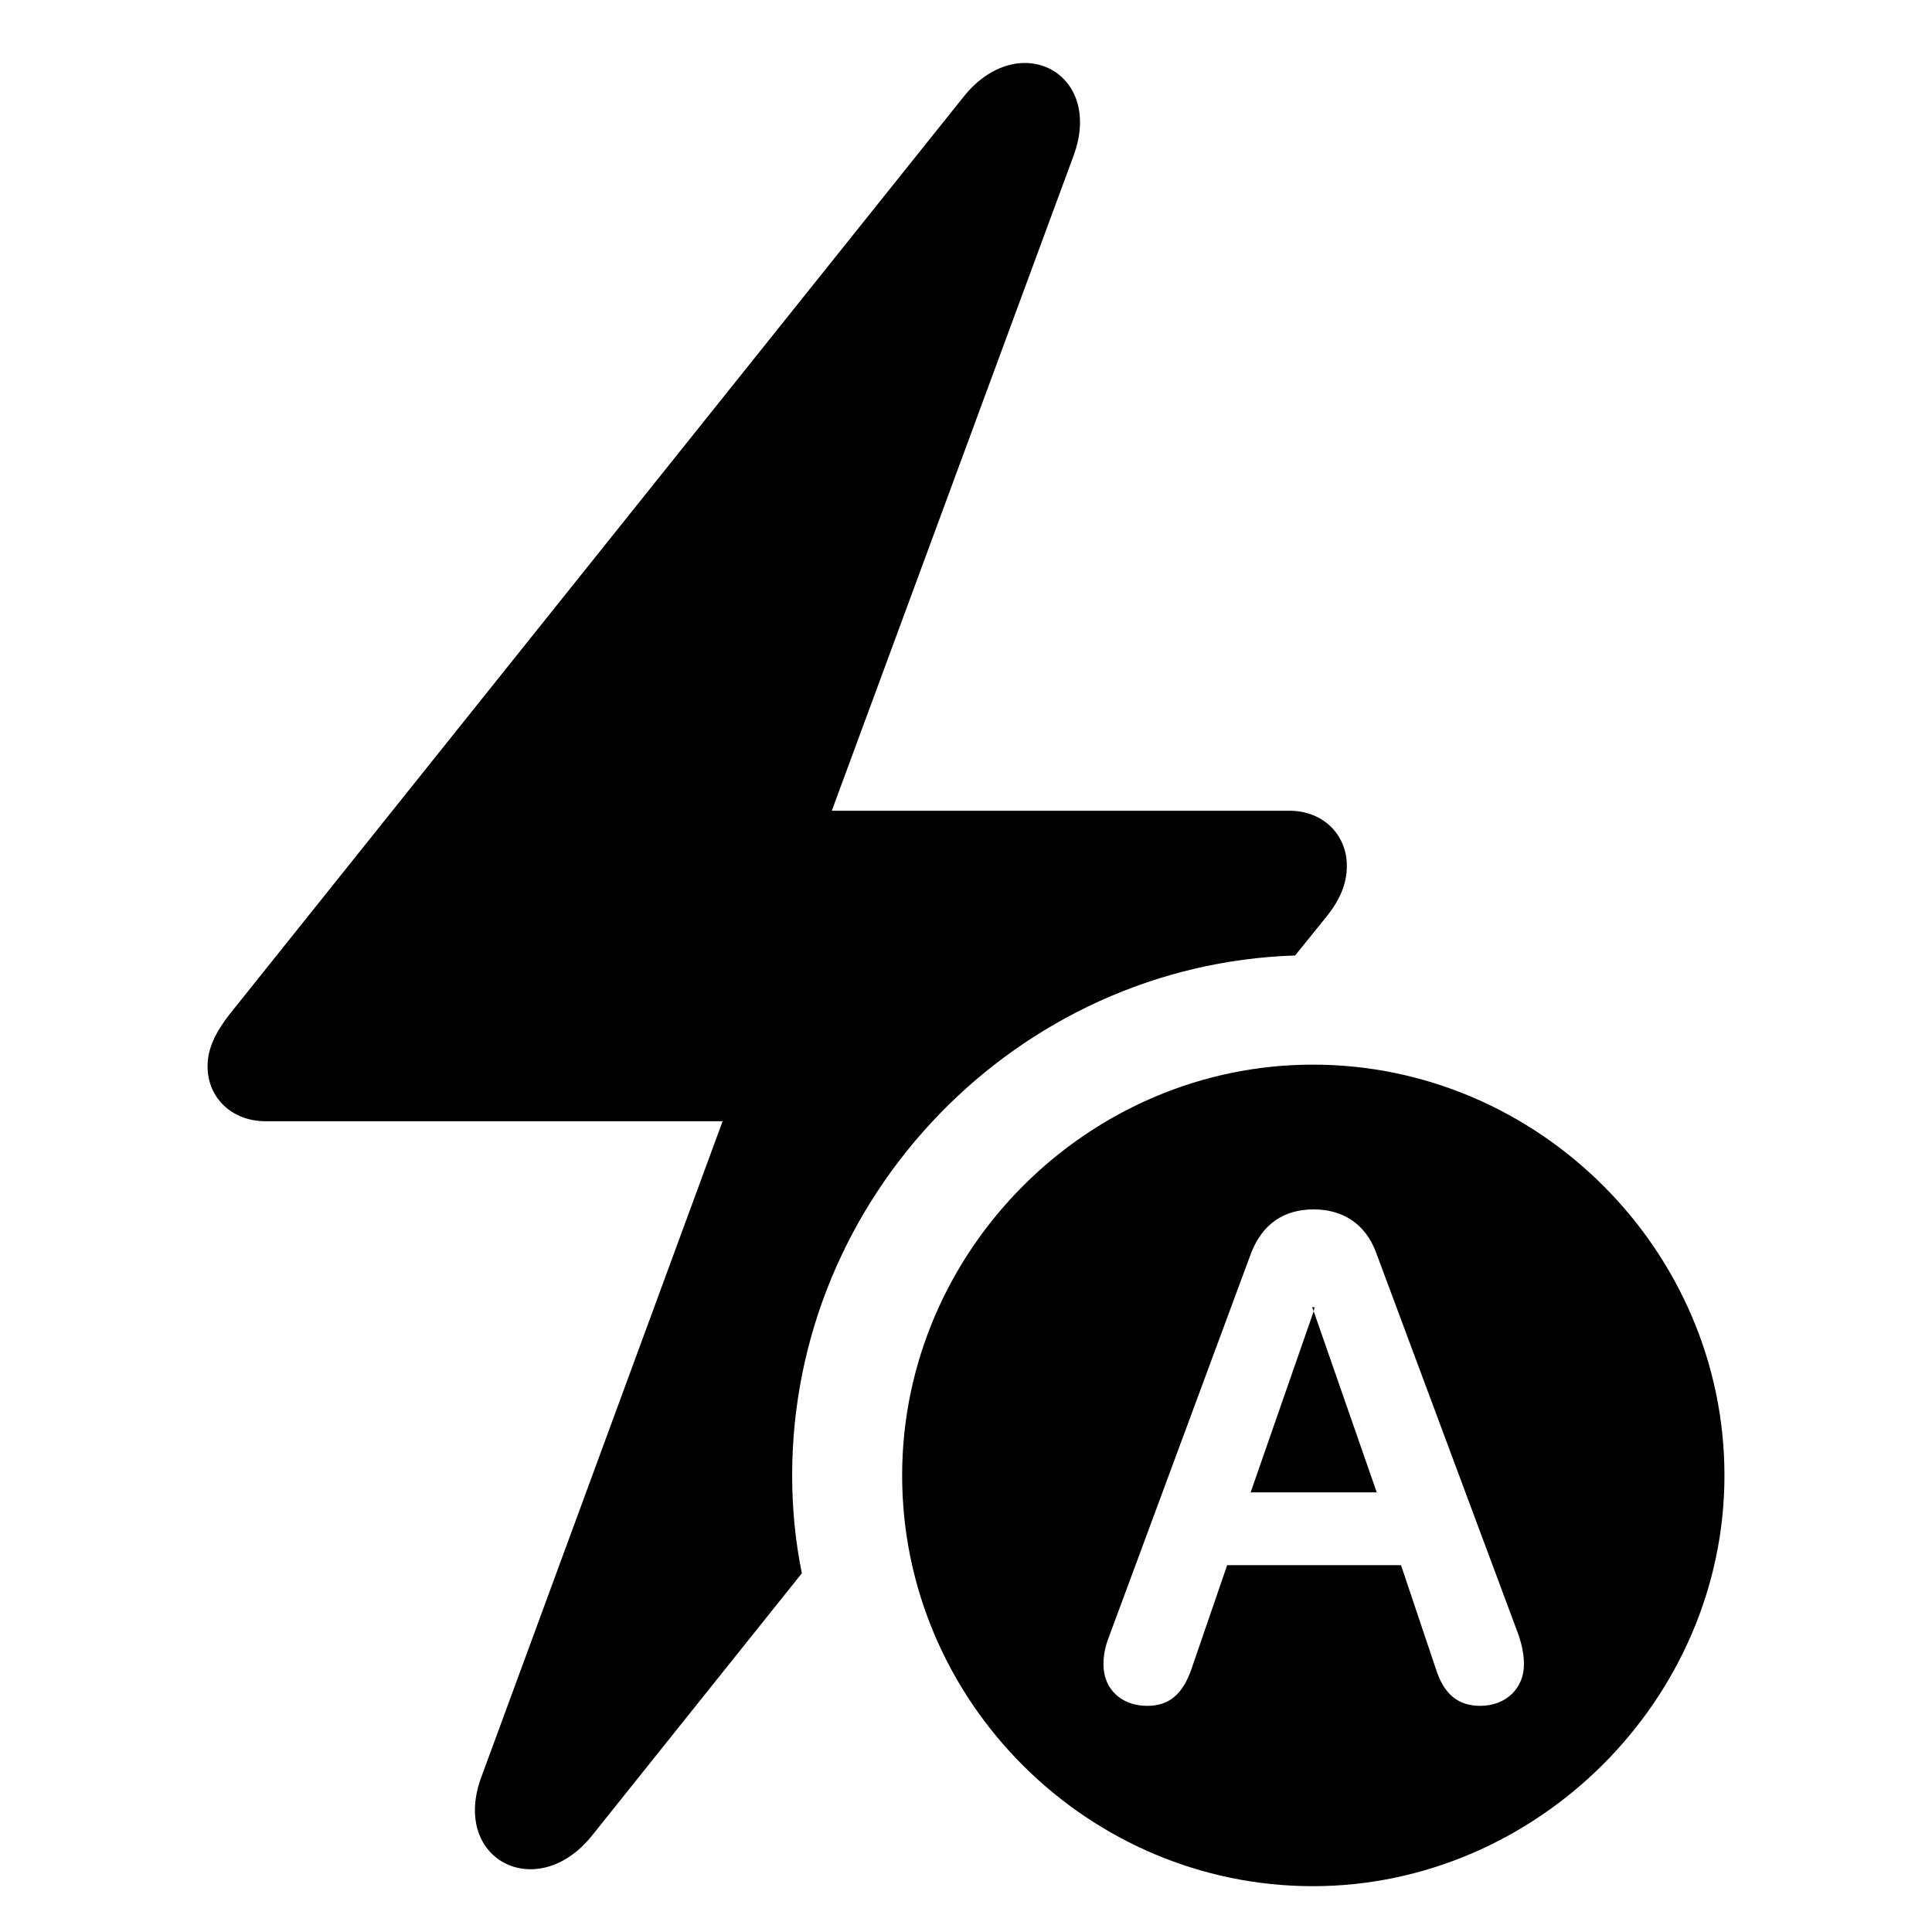 <?xml version="1.0" encoding="utf-8"?>
<svg fill="#000000" width="800px" height="800px" viewBox="0 0 56 56" xmlns="http://www.w3.org/2000/svg"><path d="M 6.016 30.906 C 6.016 31.82 6.719 32.5 7.703 32.5 L 20.945 32.5 L 13.961 51.484 C 13.047 53.898 15.555 55.188 17.149 53.219 L 23.242 45.602 C 23.055 44.688 22.961 43.727 22.961 42.766 C 22.961 34.656 29.5 27.953 37.539 27.695 L 38.43 26.594 C 38.828 26.102 39.039 25.633 39.039 25.094 C 39.039 24.203 38.359 23.5 37.375 23.5 L 24.11 23.5 L 31.117 4.516 C 32.008 2.102 29.523 .812 27.93 2.805 L 6.649 29.406 C 6.25 29.922 6.016 30.391 6.016 30.906 Z M 38.055 54.672 C 44.523 54.672 49.984 49.281 49.984 42.766 C 49.984 36.25 44.594 30.859 38.055 30.859 C 31.539 30.859 26.149 36.25 26.149 42.766 C 26.149 49.328 31.539 54.672 38.055 54.672 Z M 33.25 49.445 C 32.5 49.445 31.985 48.953 31.985 48.25 C 31.985 47.969 32.031 47.734 32.149 47.43 L 36.273 36.297 C 36.602 35.477 37.211 35.055 38.078 35.055 C 38.922 35.055 39.578 35.477 39.883 36.297 L 44.031 47.43 C 44.125 47.734 44.172 47.969 44.172 48.25 C 44.172 48.93 43.656 49.445 42.906 49.445 C 42.273 49.445 41.852 49.117 41.617 48.367 L 40.609 45.367 L 35.57 45.367 L 34.539 48.367 C 34.281 49.117 33.883 49.445 33.25 49.445 Z M 36.25 43.258 L 39.906 43.258 L 38.078 38.008 L 38.102 37.891 L 38.031 37.891 L 38.078 38.008 Z"/></svg>